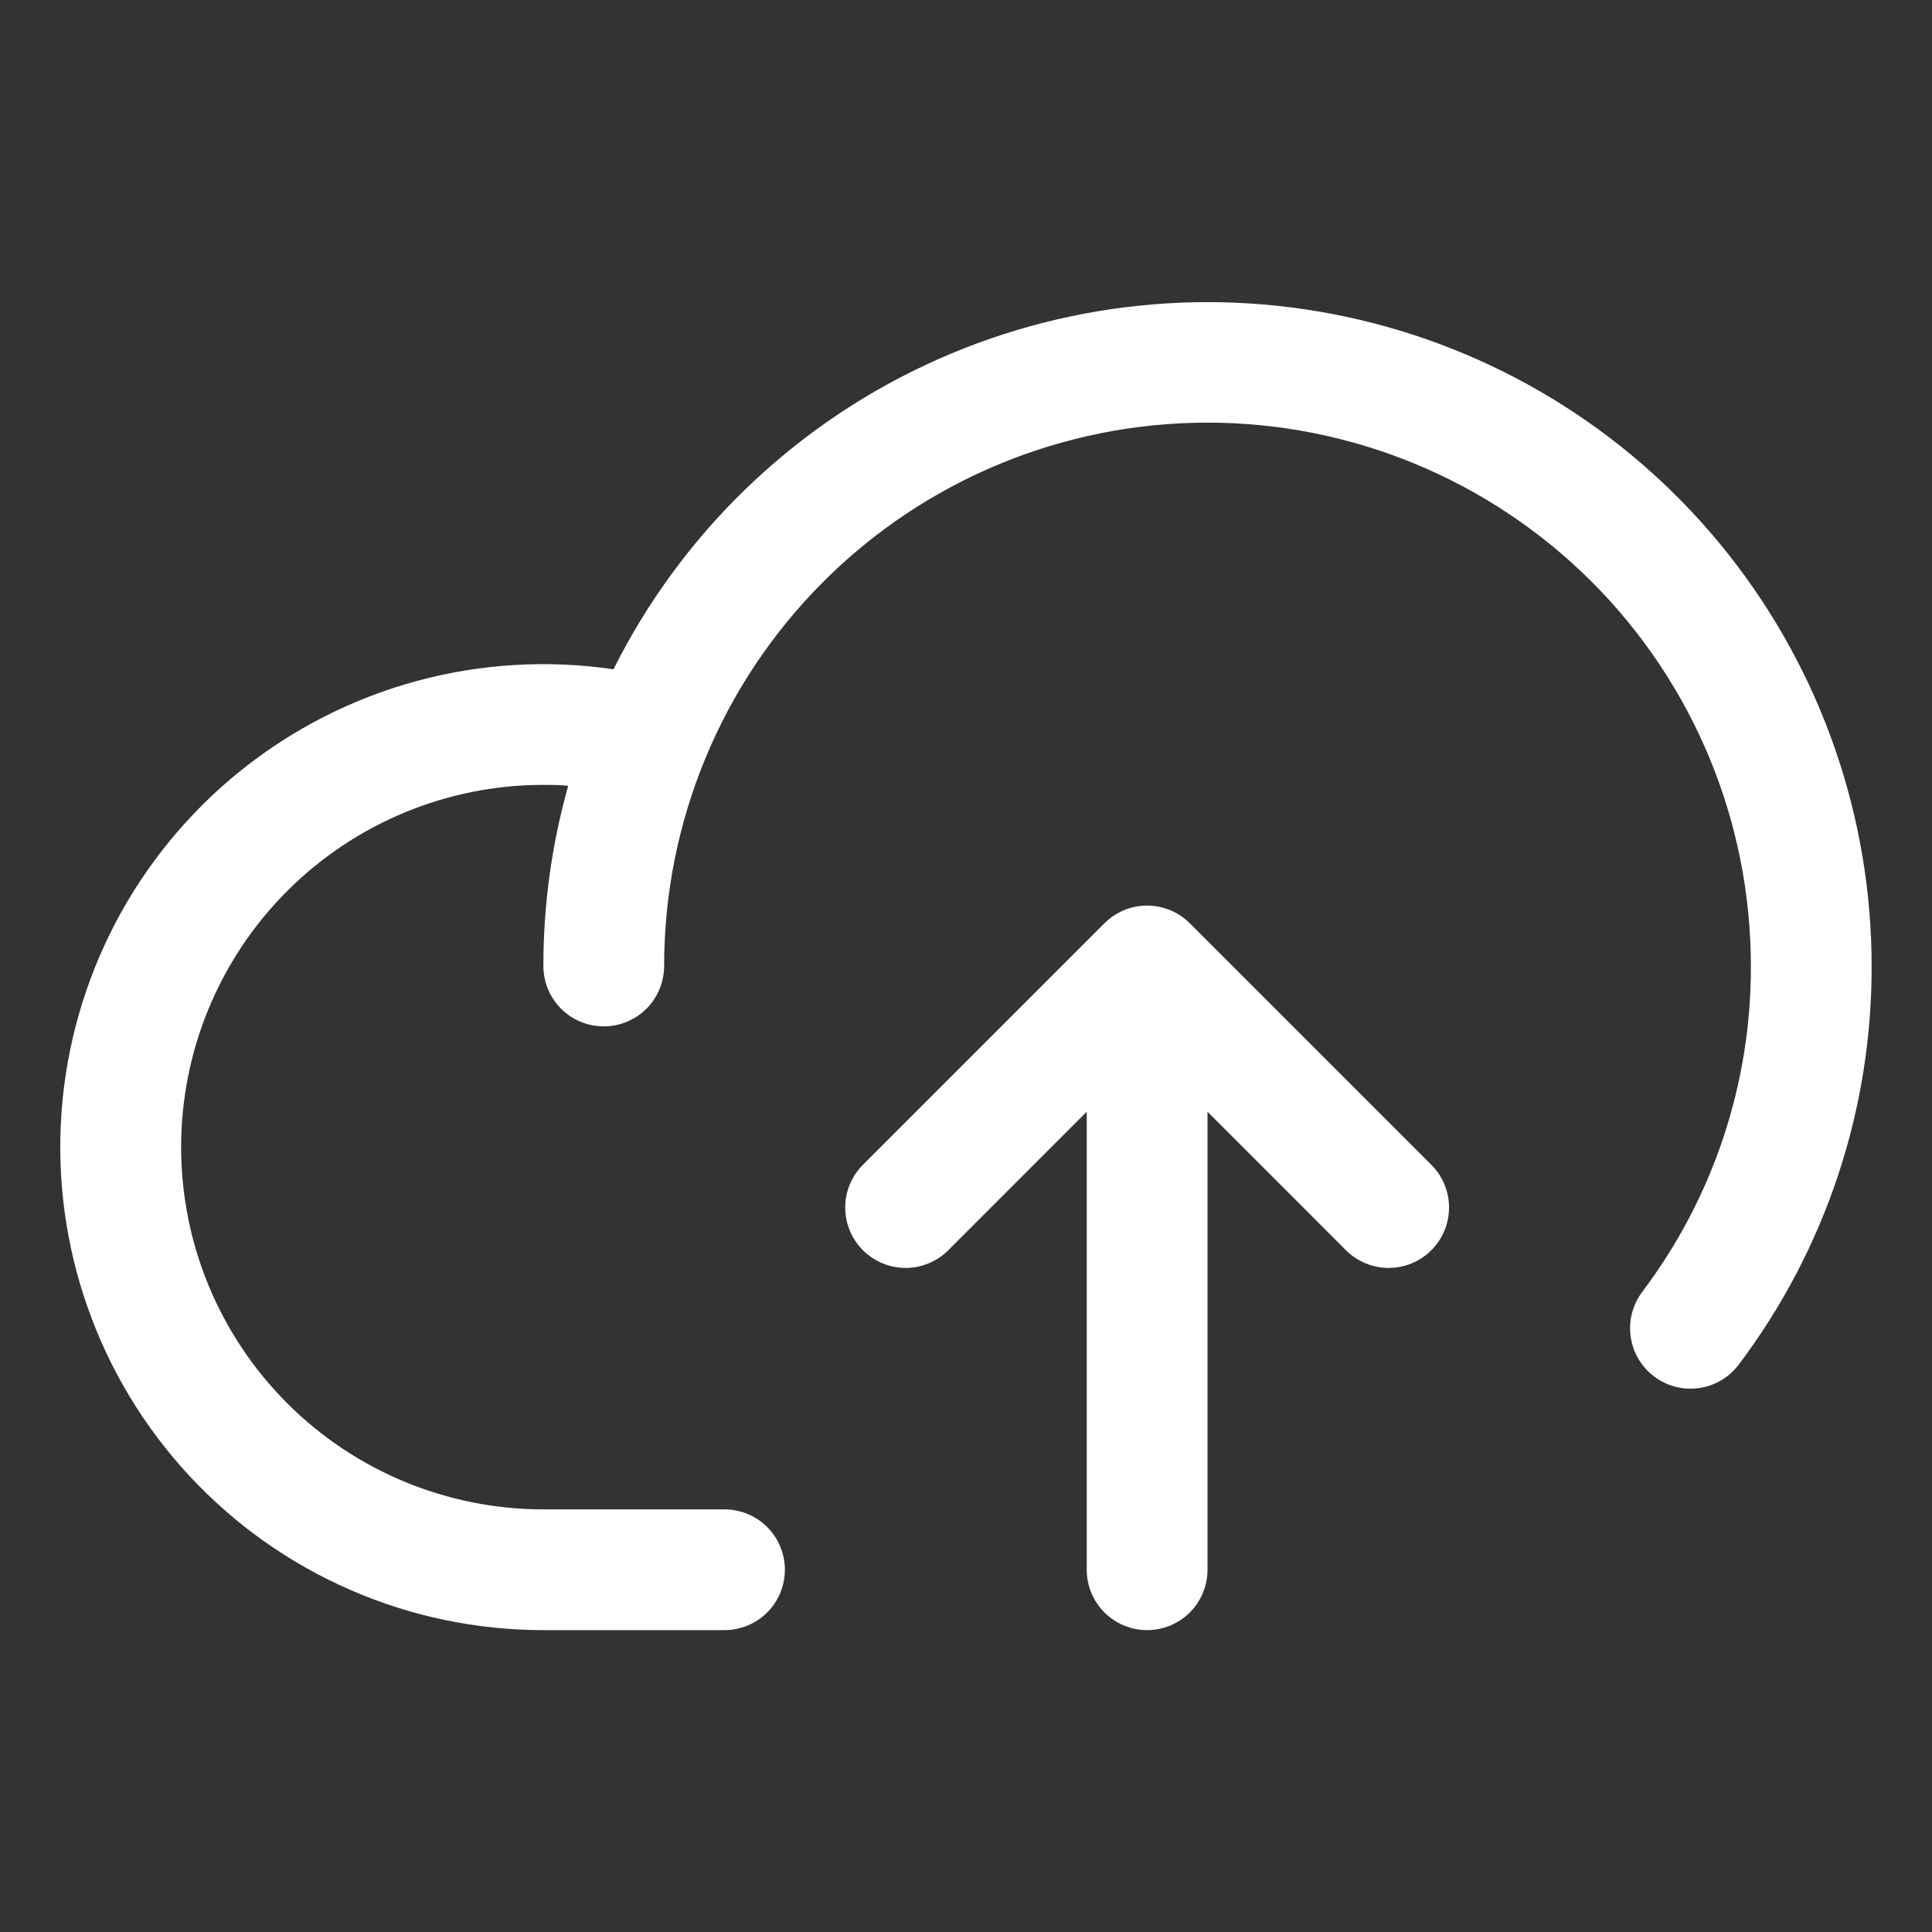 <svg width="48" height="48" viewBox="0 0 48 48" fill="none" xmlns="http://www.w3.org/2000/svg">
<rect x="0" y="0" width="48" height="48" fill="#333333" stroke="none"/>
<path d="M46.5 24C46.509 27.572 45.35 31.049 43.2 33.902C43.082 34.059 42.933 34.192 42.764 34.292C42.594 34.393 42.406 34.459 42.211 34.486C42.016 34.514 41.817 34.503 41.626 34.454C41.435 34.405 41.256 34.318 41.098 34.2C40.941 34.082 40.808 33.933 40.708 33.764C40.607 33.594 40.541 33.406 40.514 33.211C40.486 33.016 40.497 32.817 40.546 32.626C40.595 32.435 40.682 32.256 40.8 32.098C42.56 29.766 43.509 26.922 43.5 24C43.5 20.42 42.078 16.986 39.546 14.454C37.014 11.922 33.58 10.5 30 10.5C26.42 10.5 22.986 11.922 20.454 14.454C17.922 16.986 16.5 20.42 16.5 24C16.5 24.398 16.342 24.779 16.061 25.061C15.779 25.342 15.398 25.5 15 25.5C14.602 25.5 14.221 25.342 13.939 25.061C13.658 24.779 13.5 24.398 13.5 24C13.499 22.486 13.707 20.98 14.117 19.523C13.912 19.5 13.706 19.5 13.5 19.5C11.113 19.5 8.824 20.448 7.136 22.136C5.448 23.824 4.5 26.113 4.5 28.5C4.5 30.887 5.448 33.176 7.136 34.864C8.824 36.552 11.113 37.5 13.5 37.5H18C18.398 37.5 18.779 37.658 19.061 37.939C19.342 38.221 19.5 38.602 19.5 39C19.5 39.398 19.342 39.779 19.061 40.061C18.779 40.342 18.398 40.5 18 40.5H13.5C11.85 40.5 10.218 40.161 8.706 39.502C7.193 38.843 5.833 37.88 4.71 36.672C3.586 35.464 2.724 34.037 2.177 32.481C1.629 30.924 1.409 29.272 1.529 27.627C1.649 25.981 2.107 24.379 2.874 22.918C3.642 21.458 4.702 20.171 5.989 19.139C7.276 18.107 8.762 17.351 10.354 16.919C11.946 16.487 13.61 16.388 15.242 16.628C16.904 13.303 19.639 10.638 23.005 9.062C26.371 7.487 30.171 7.094 33.788 7.947C37.405 8.8 40.628 10.849 42.935 13.763C45.242 16.677 46.499 20.284 46.5 24ZM29.561 22.939C29.422 22.799 29.256 22.689 29.074 22.613C28.892 22.538 28.697 22.499 28.5 22.499C28.303 22.499 28.108 22.538 27.926 22.613C27.744 22.689 27.578 22.799 27.439 22.939L21.439 28.939C21.299 29.078 21.189 29.244 21.113 29.426C21.038 29.608 20.999 29.803 20.999 30C20.999 30.197 21.038 30.392 21.113 30.574C21.189 30.756 21.299 30.922 21.439 31.061C21.72 31.343 22.102 31.501 22.5 31.501C22.697 31.501 22.892 31.462 23.074 31.387C23.256 31.311 23.422 31.201 23.561 31.061L27 27.621V39C27 39.398 27.158 39.779 27.439 40.061C27.721 40.342 28.102 40.5 28.5 40.5C28.898 40.5 29.279 40.342 29.561 40.061C29.842 39.779 30 39.398 30 39V27.621L33.439 31.061C33.578 31.201 33.744 31.311 33.926 31.387C34.108 31.462 34.303 31.501 34.5 31.501C34.697 31.501 34.892 31.462 35.074 31.387C35.256 31.311 35.422 31.201 35.561 31.061C35.701 30.922 35.811 30.756 35.887 30.574C35.962 30.392 36.001 30.197 36.001 30C36.001 29.803 35.962 29.608 35.887 29.426C35.811 29.244 35.701 29.078 35.561 28.939L29.561 22.939Z" fill="#ffffff"/>
</svg>